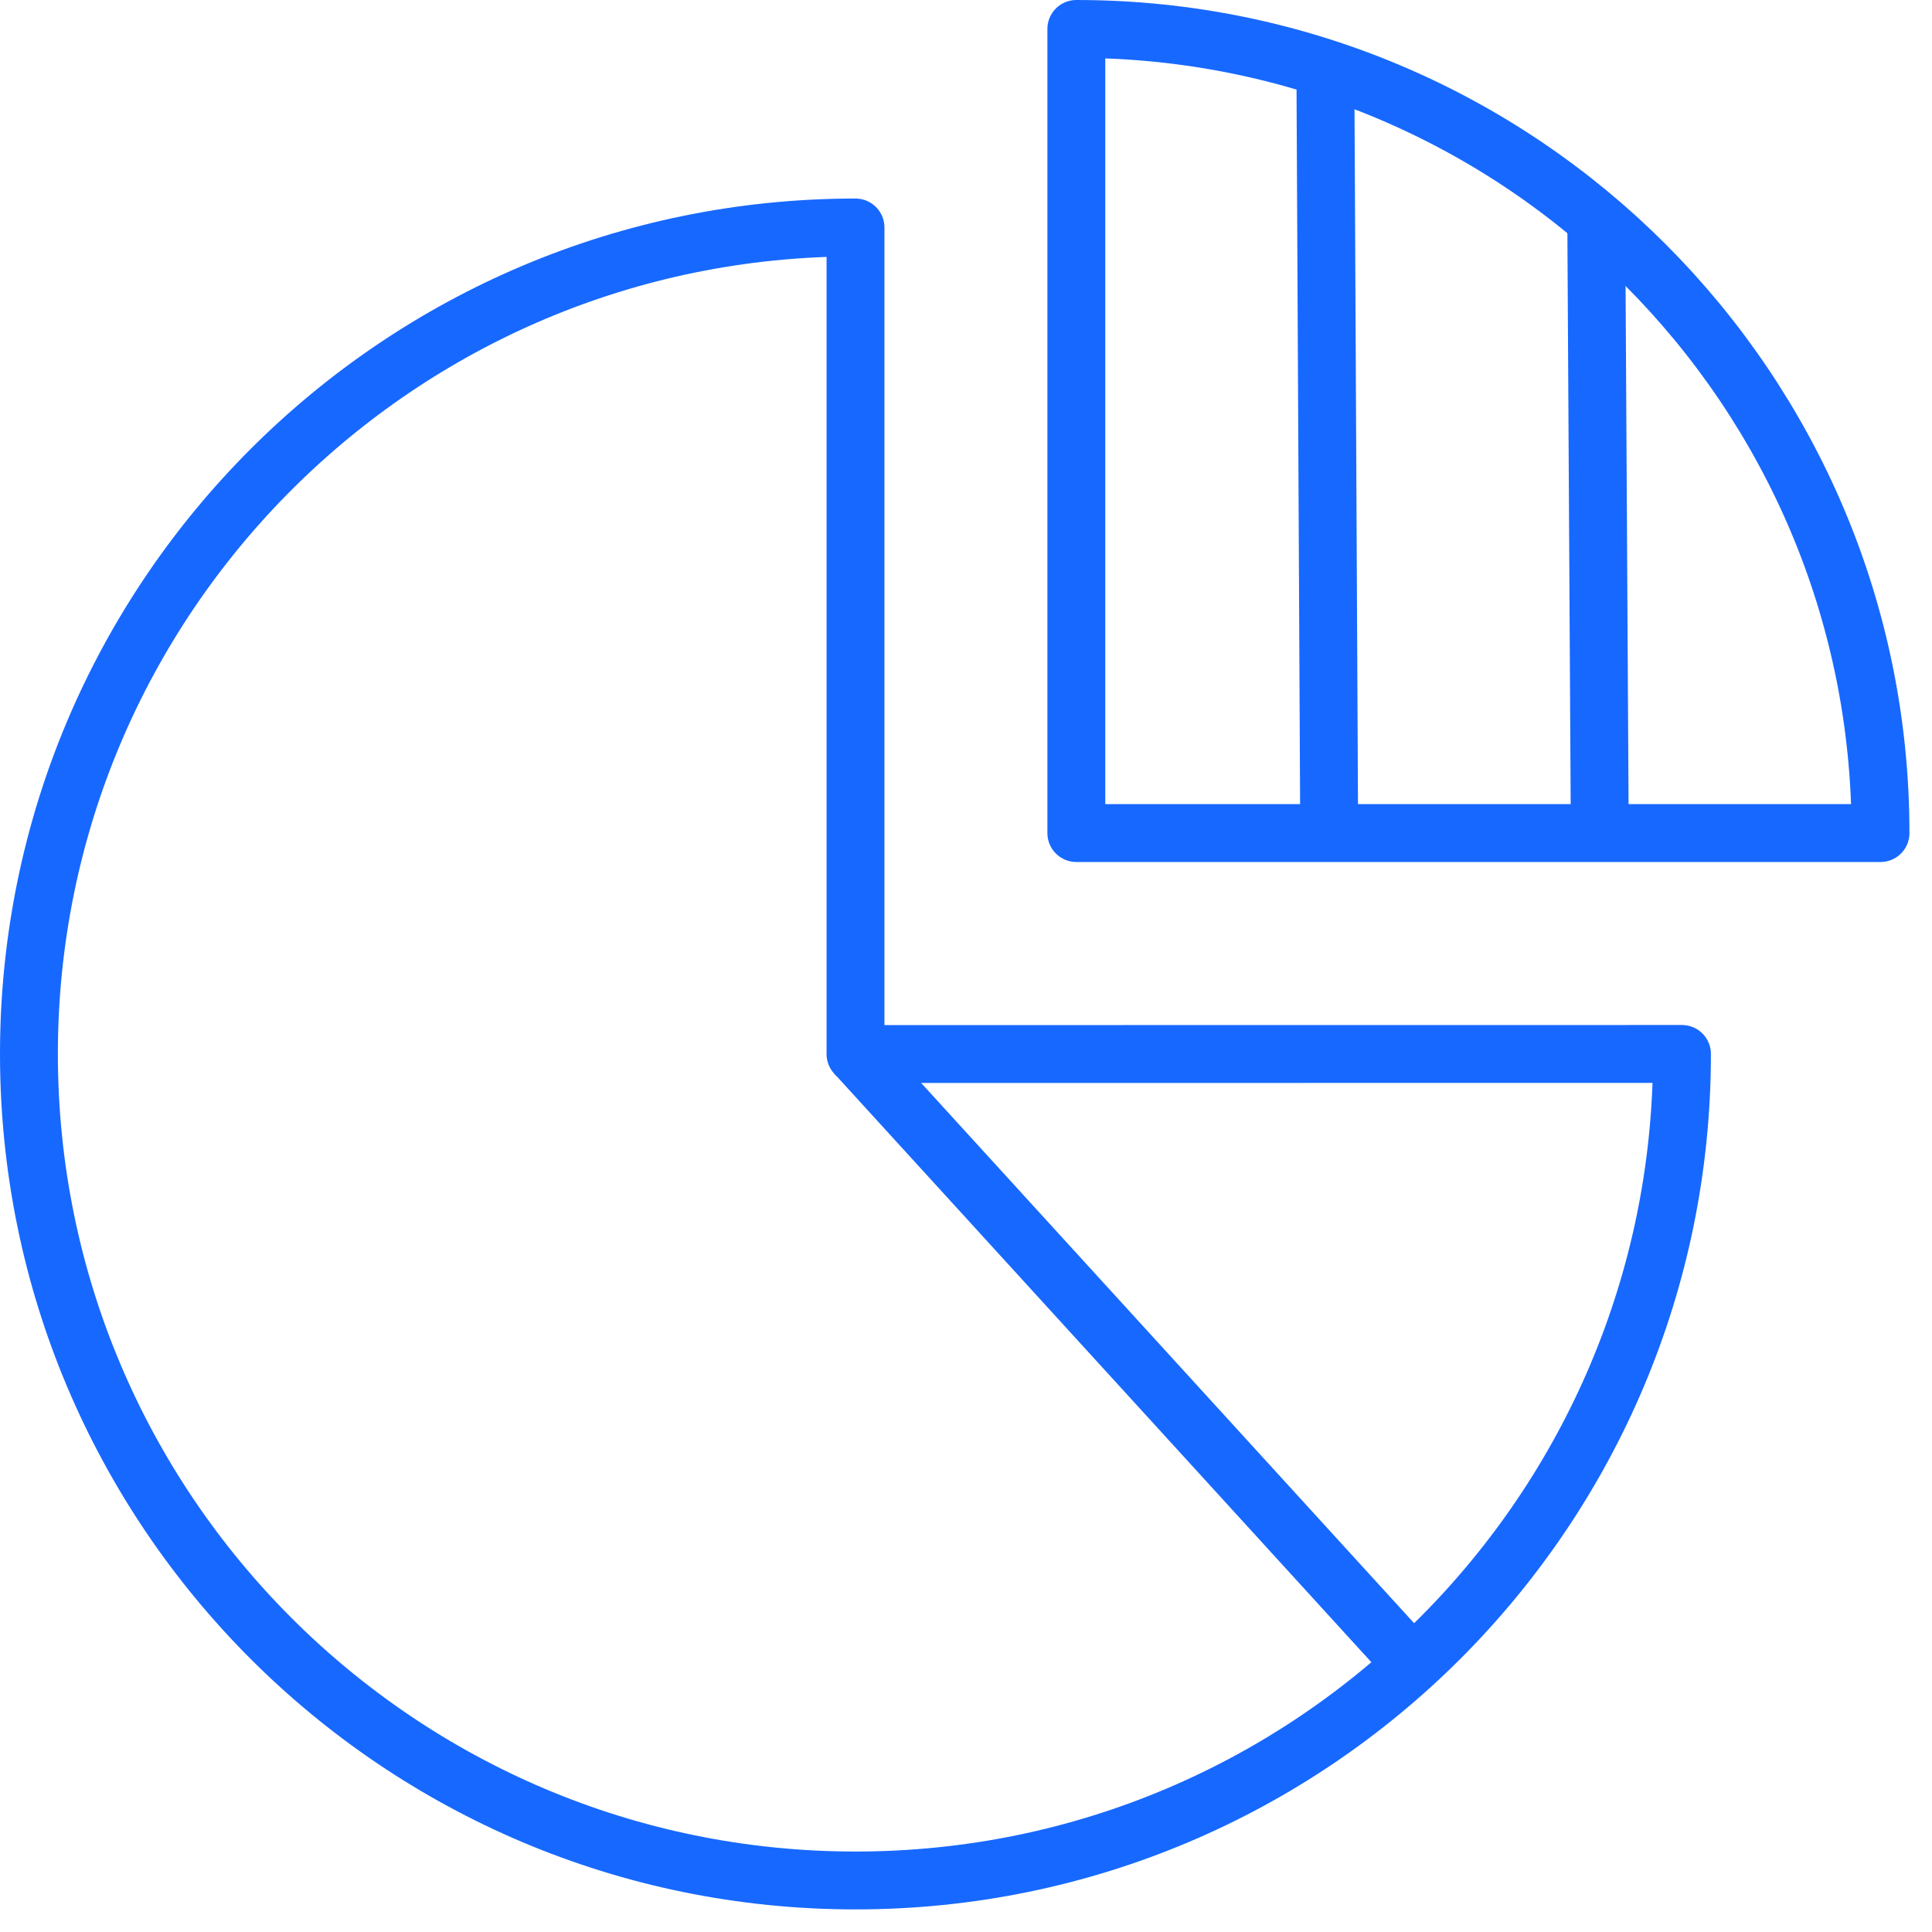 <?xml version="1.0" encoding="UTF-8"?>
<svg xmlns="http://www.w3.org/2000/svg" width="46" height="46" viewBox="0 0 46 46" fill="none">
  <g clip-path="url(#clip0_179_491)">
    <path d="M25.627 0.689C36.202 0.689 44.774 9.261 44.774 19.835H25.627V0.689Z" stroke="#1768FF" stroke-width="1.378" stroke-linejoin="round"></path>
    <path d="M40.047 25.094C40.047 35.963 31.237 44.773 20.369 44.773C9.5 44.773 0.689 35.964 0.689 25.094C0.689 14.225 9.499 5.416 20.369 5.416V25.096L40.047 25.094Z" stroke="#1768FF" stroke-width="1.378" stroke-linejoin="round"></path>
    <path d="M20.369 25.094L33.633 39.63" stroke="#1768FF" stroke-width="1.378" stroke-linejoin="round"></path>
    <path d="M31.555 1.322L31.65 20.386" stroke="#1768FF" stroke-width="1.378" stroke-linejoin="round"></path>
    <path d="M38.007 5.387L38.087 19.288" stroke="#1768FF" stroke-width="1.378" stroke-linejoin="round"></path>
  </g>
  <defs>
    <clipPath id="clip0_179_491">
      <rect width="45.462" height="45.462" fill="white"></rect>
    </clipPath>
  </defs>
</svg>
